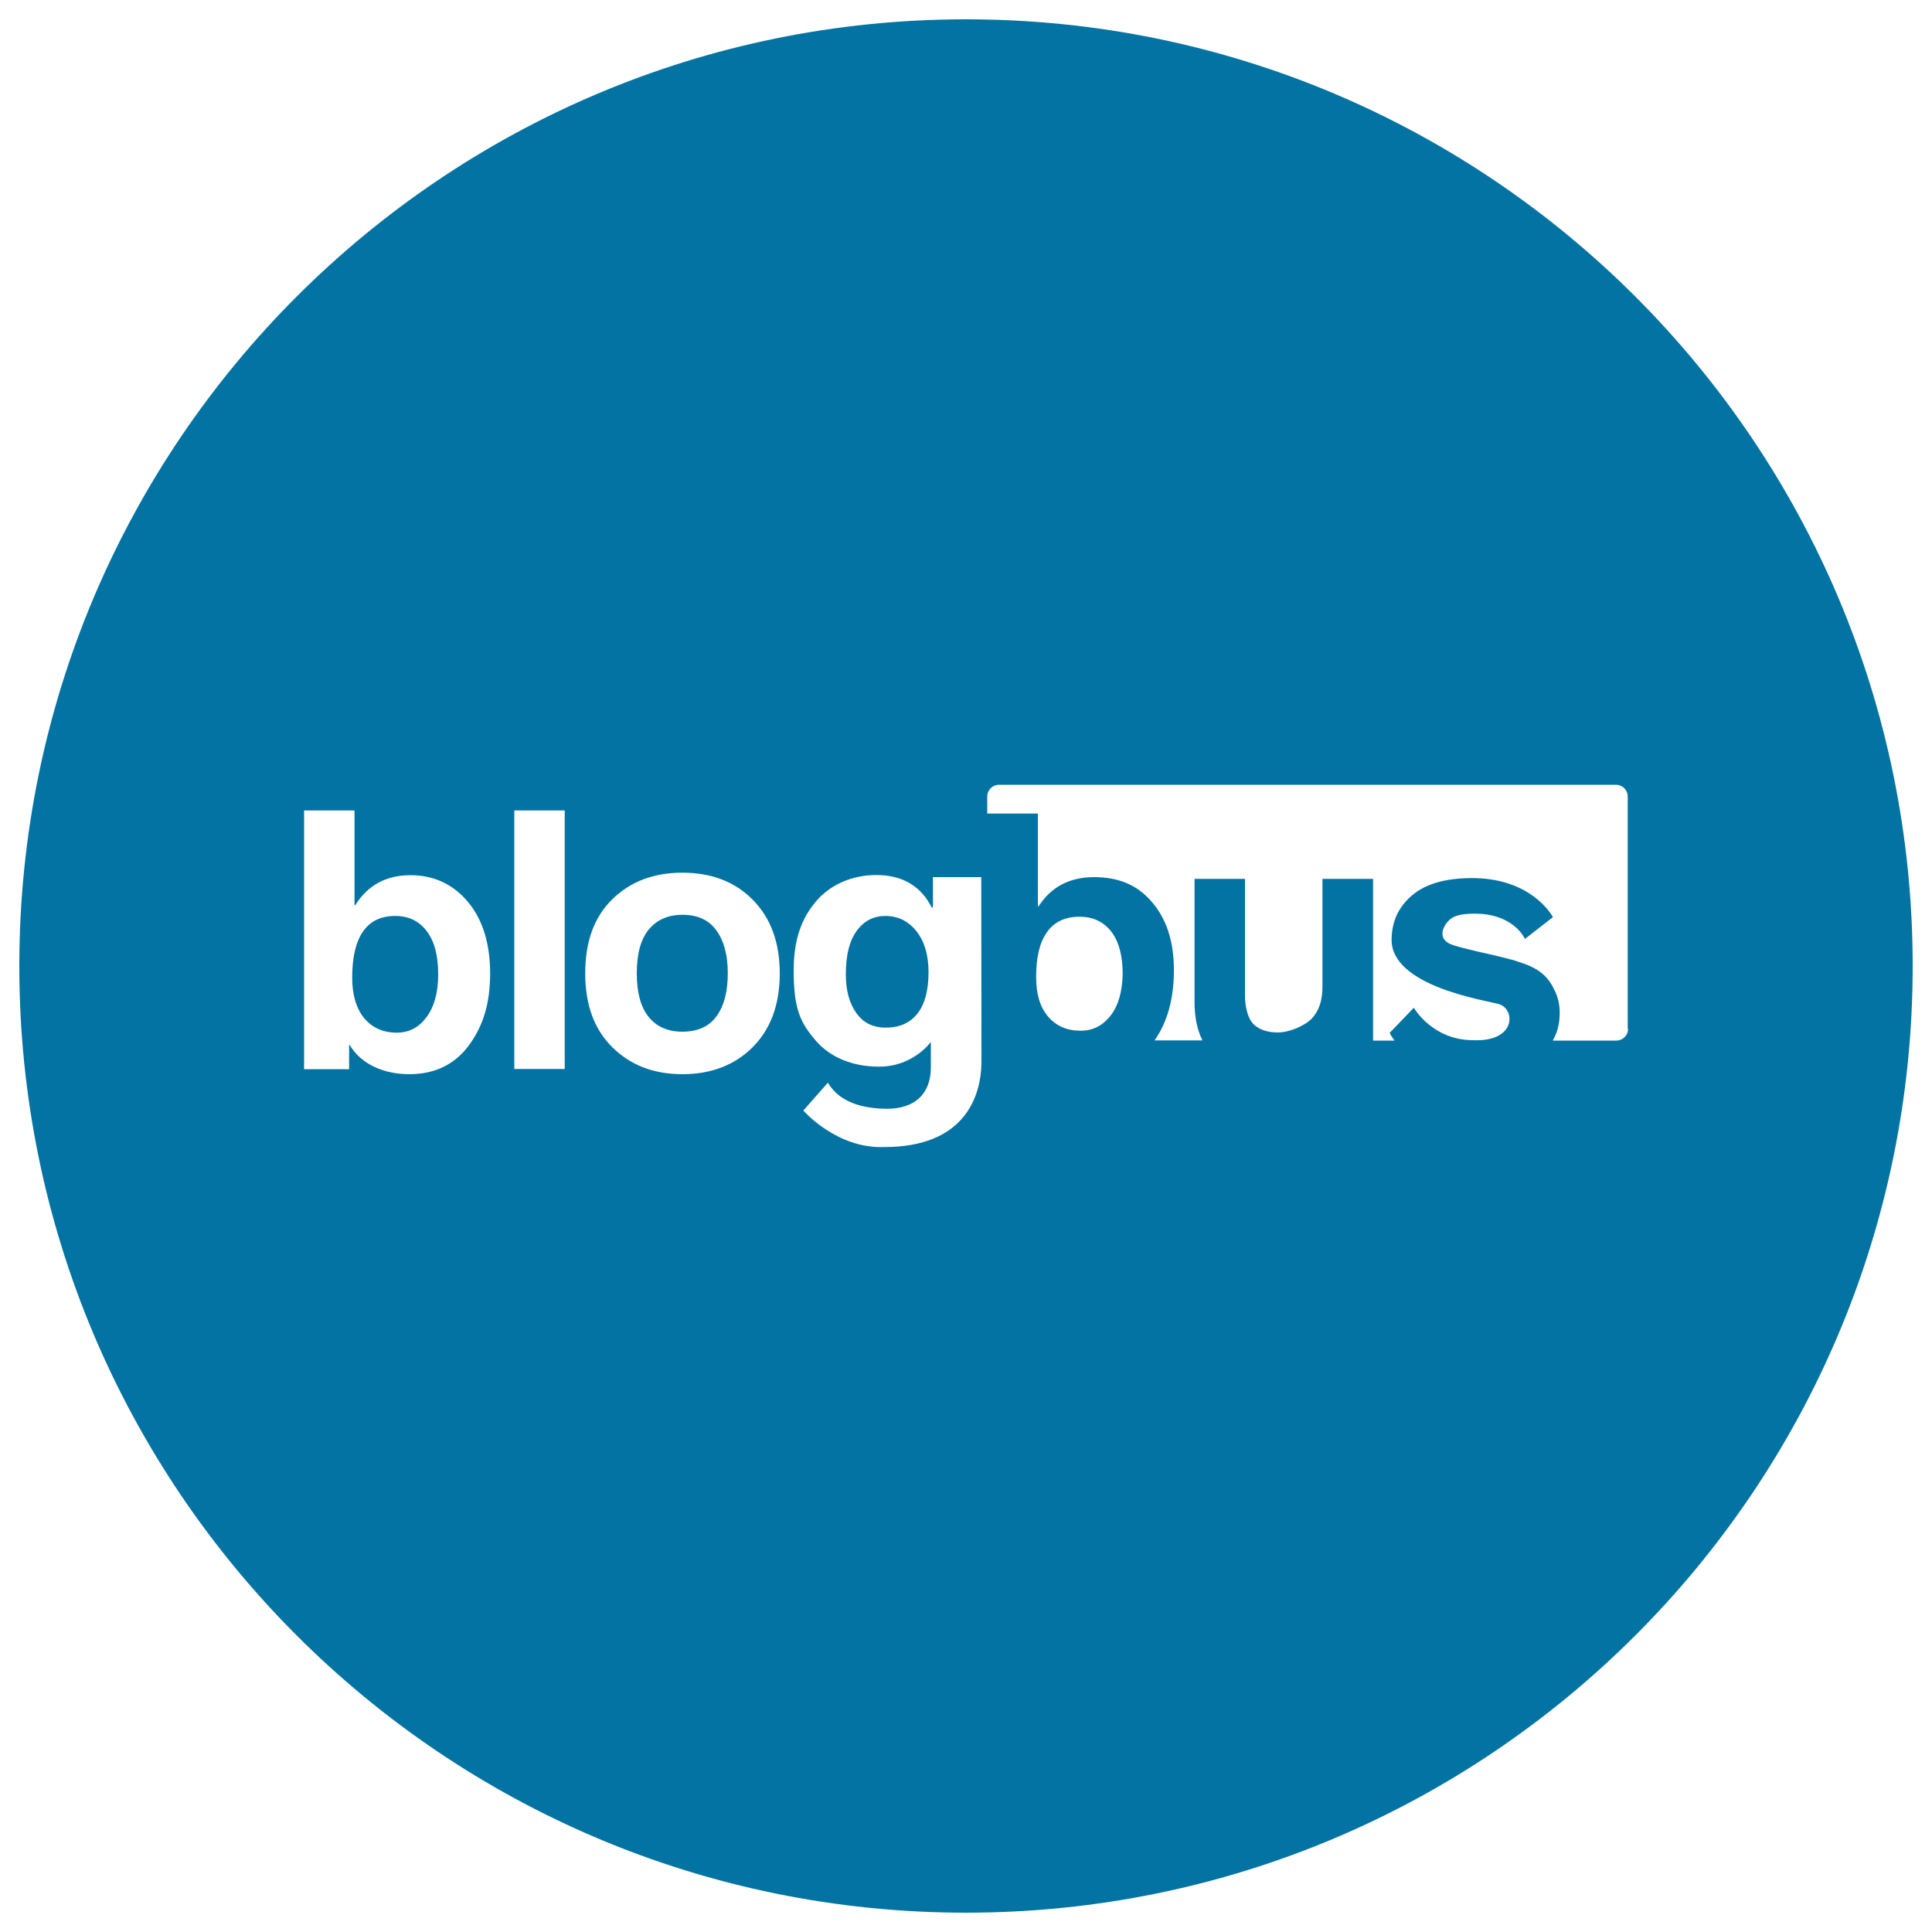 <svg xmlns="http://www.w3.org/2000/svg" viewBox="0 0 1000 1000" style="fill:#0273a2">
<title>Blogbus Logo SVG icon</title>
<g><g><path d="M458.2,474.1c-6,0-10.9,2.5-14.7,7.6c-3.8,5.1-5.7,12.6-5.7,22.6c0,8.3,1.8,15,5.4,20c3.6,5.1,8.7,7.6,15.2,7.6c7.2,0,12.6-2.4,16.5-7.3c3.8-4.9,5.7-12,5.7-21.4c0-8.7-2-15.7-6.1-21C470.3,476.8,464.9,474.1,458.2,474.1z"/><path d="M353.2,473.5c-7.3,0-13.1,2.5-17.3,7.5c-4.2,5-6.3,12.6-6.3,22.7c0,10,2,17.5,6.1,22.6c4.1,5.1,9.9,7.7,17.5,7.7c7.8,0,13.7-2.6,17.6-7.9c3.9-5.3,5.9-12.7,5.9-22.3c0-9.5-2-16.9-5.9-22.2C367,476.2,361.1,473.5,353.2,473.5z"/><path d="M204.6,474.1c-7.5,0-13.1,2.7-16.8,8.2c-3.7,5.4-5.5,13.3-5.5,23.7c0,9,2.1,16,6.2,21c4.2,5,9.8,7.5,16.9,7.5c6.3,0,11.5-2.7,15.4-8.1c4-5.4,6-12.7,6-22c0-9.7-1.9-17.2-5.9-22.4C217,476.8,211.6,474.1,204.6,474.1z"/><path d="M500,10C229.4,10,10,229.4,10,500c0,270.6,219.4,490,490,490s490-219.4,490-490C990,229.4,770.6,10,500,10z M242.6,541.2c-7.3,9.8-17.6,14.8-30.7,14.8c-13,0-24.9-5-30.9-15.1h-0.3v12.5h-23.3V419.5h26.1v49h0.4c6.4-10.3,16-15.5,28.6-15.5c12,0,21.9,4.6,29.6,13.7c7.7,9.1,11.6,21.6,11.6,37.4C253.6,520,249.9,531.3,242.6,541.2z M292.3,553.3h-26.1V419.5h26.1V553.3z M389.6,542c-9.3,9.3-21.5,14-36.4,14c-14.7,0-26.8-4.6-36.2-13.9c-9.4-9.2-14.1-22-14.1-38.3c0-16.5,4.7-29.3,14.1-38.4c9.4-9.2,21.5-13.7,36.2-13.7c15.1,0,27.3,4.7,36.5,14.1c9.3,9.4,13.9,22.1,13.9,38.1C403.6,519.9,398.9,532.7,389.6,542z M508,549.3c0,19.4-9.7,44.4-50.1,44.4c-24.8,1.1-42.1-18.9-42.1-18.9l12.7-14.4c2.5,4,9,13.4,30.6,13.5c13.7,0,22.7-7.1,22.7-21.4v-13.2c0,0-9,12.8-26.8,12.8c-12.9,0-24.8-4.3-32.6-13.3c-7.8-9-11.6-16-11.6-36.3c0-16,3.9-26.9,11.6-36c7.7-9,19.2-13.6,31.1-13.6c13.7,0,23.4,5.8,29,17.3l0.4-1.5v-14.7h25L508,549.3L508,549.3z M574.9,525.6c-4,5.2-9.2,7.9-15.5,7.9c-7.1,0-12.7-2.4-16.9-7.3c-4.2-4.9-6.2-11.7-6.2-20.6c0-10.1,1.8-17.8,5.6-23.1c3.7-5.3,9.3-8,16.9-8c7,0,12.4,2.6,16.4,7.7c3.9,5.1,5.9,12.4,5.9,21.9C580.9,513.2,578.9,520.4,574.9,525.6z M842.7,532.5c0,3.4-2.7,6.1-6.1,6.1h-32.9c2.4-4.1,3.6-8.8,3.6-14.5c0-4.4-1-8.4-2.9-12h0c-1-2.2-2.3-4.2-3.9-6c-2.7-3-6.4-5.7-14-8.1c-1.3-0.4-2.7-0.9-4.1-1.3l-0.1,0c-2.6-0.7-5.3-1.4-8.3-2.1c-14.4-3.2-22-5.1-24.2-6.4c-2.2-1.4-3.2-2.7-3.2-5.2c0-2.5,2.2-6,4.7-7.7c2.5-1.7,6.5-2.4,11.9-2.4c20.6,0,26.1,13.1,26.1,13.1l14.5-11.3c-3.2-5.5-15-20.2-41.9-20.2c-13.7,0-24.1,3-31.1,9c-7,6-10.5,13.6-10.5,23c0,23.8,47.7,31.1,55.1,33.1c9,2.1,9.9,19.8-12.9,18.8c-21.2,0-30.7-16.8-30.7-16.8l-12.5,13c0.4,1,1.4,2.5,2.5,4h-11.1v-83.7h-26.2v56c0,7.1-1.9,12.5-5.6,16.4c-3.8,3.8-11.7,7.1-17.5,7.1c-5.5,0-9.7-1.5-12.6-4.3c-2.9-2.9-4.4-8.8-4.4-15v-60.2h-26.1v63.8c0,7.9,1.4,14.5,4.1,19.8h-24.8c6.6-9.4,10-21.5,10-36.2c0-15.4-3.9-26.8-11.6-35.7c-7.7-8.9-17.6-12.6-29.7-12.6c-12.7,0-22.3,5.1-28.7,15.1h-0.4v-48h-26.2v-8.8c0-3.4,2.7-6.1,6.1-6.1h319.3c3.4,0,6.1,2.7,6.1,6.1V532.5L842.7,532.5z"/></g></g>
</svg>